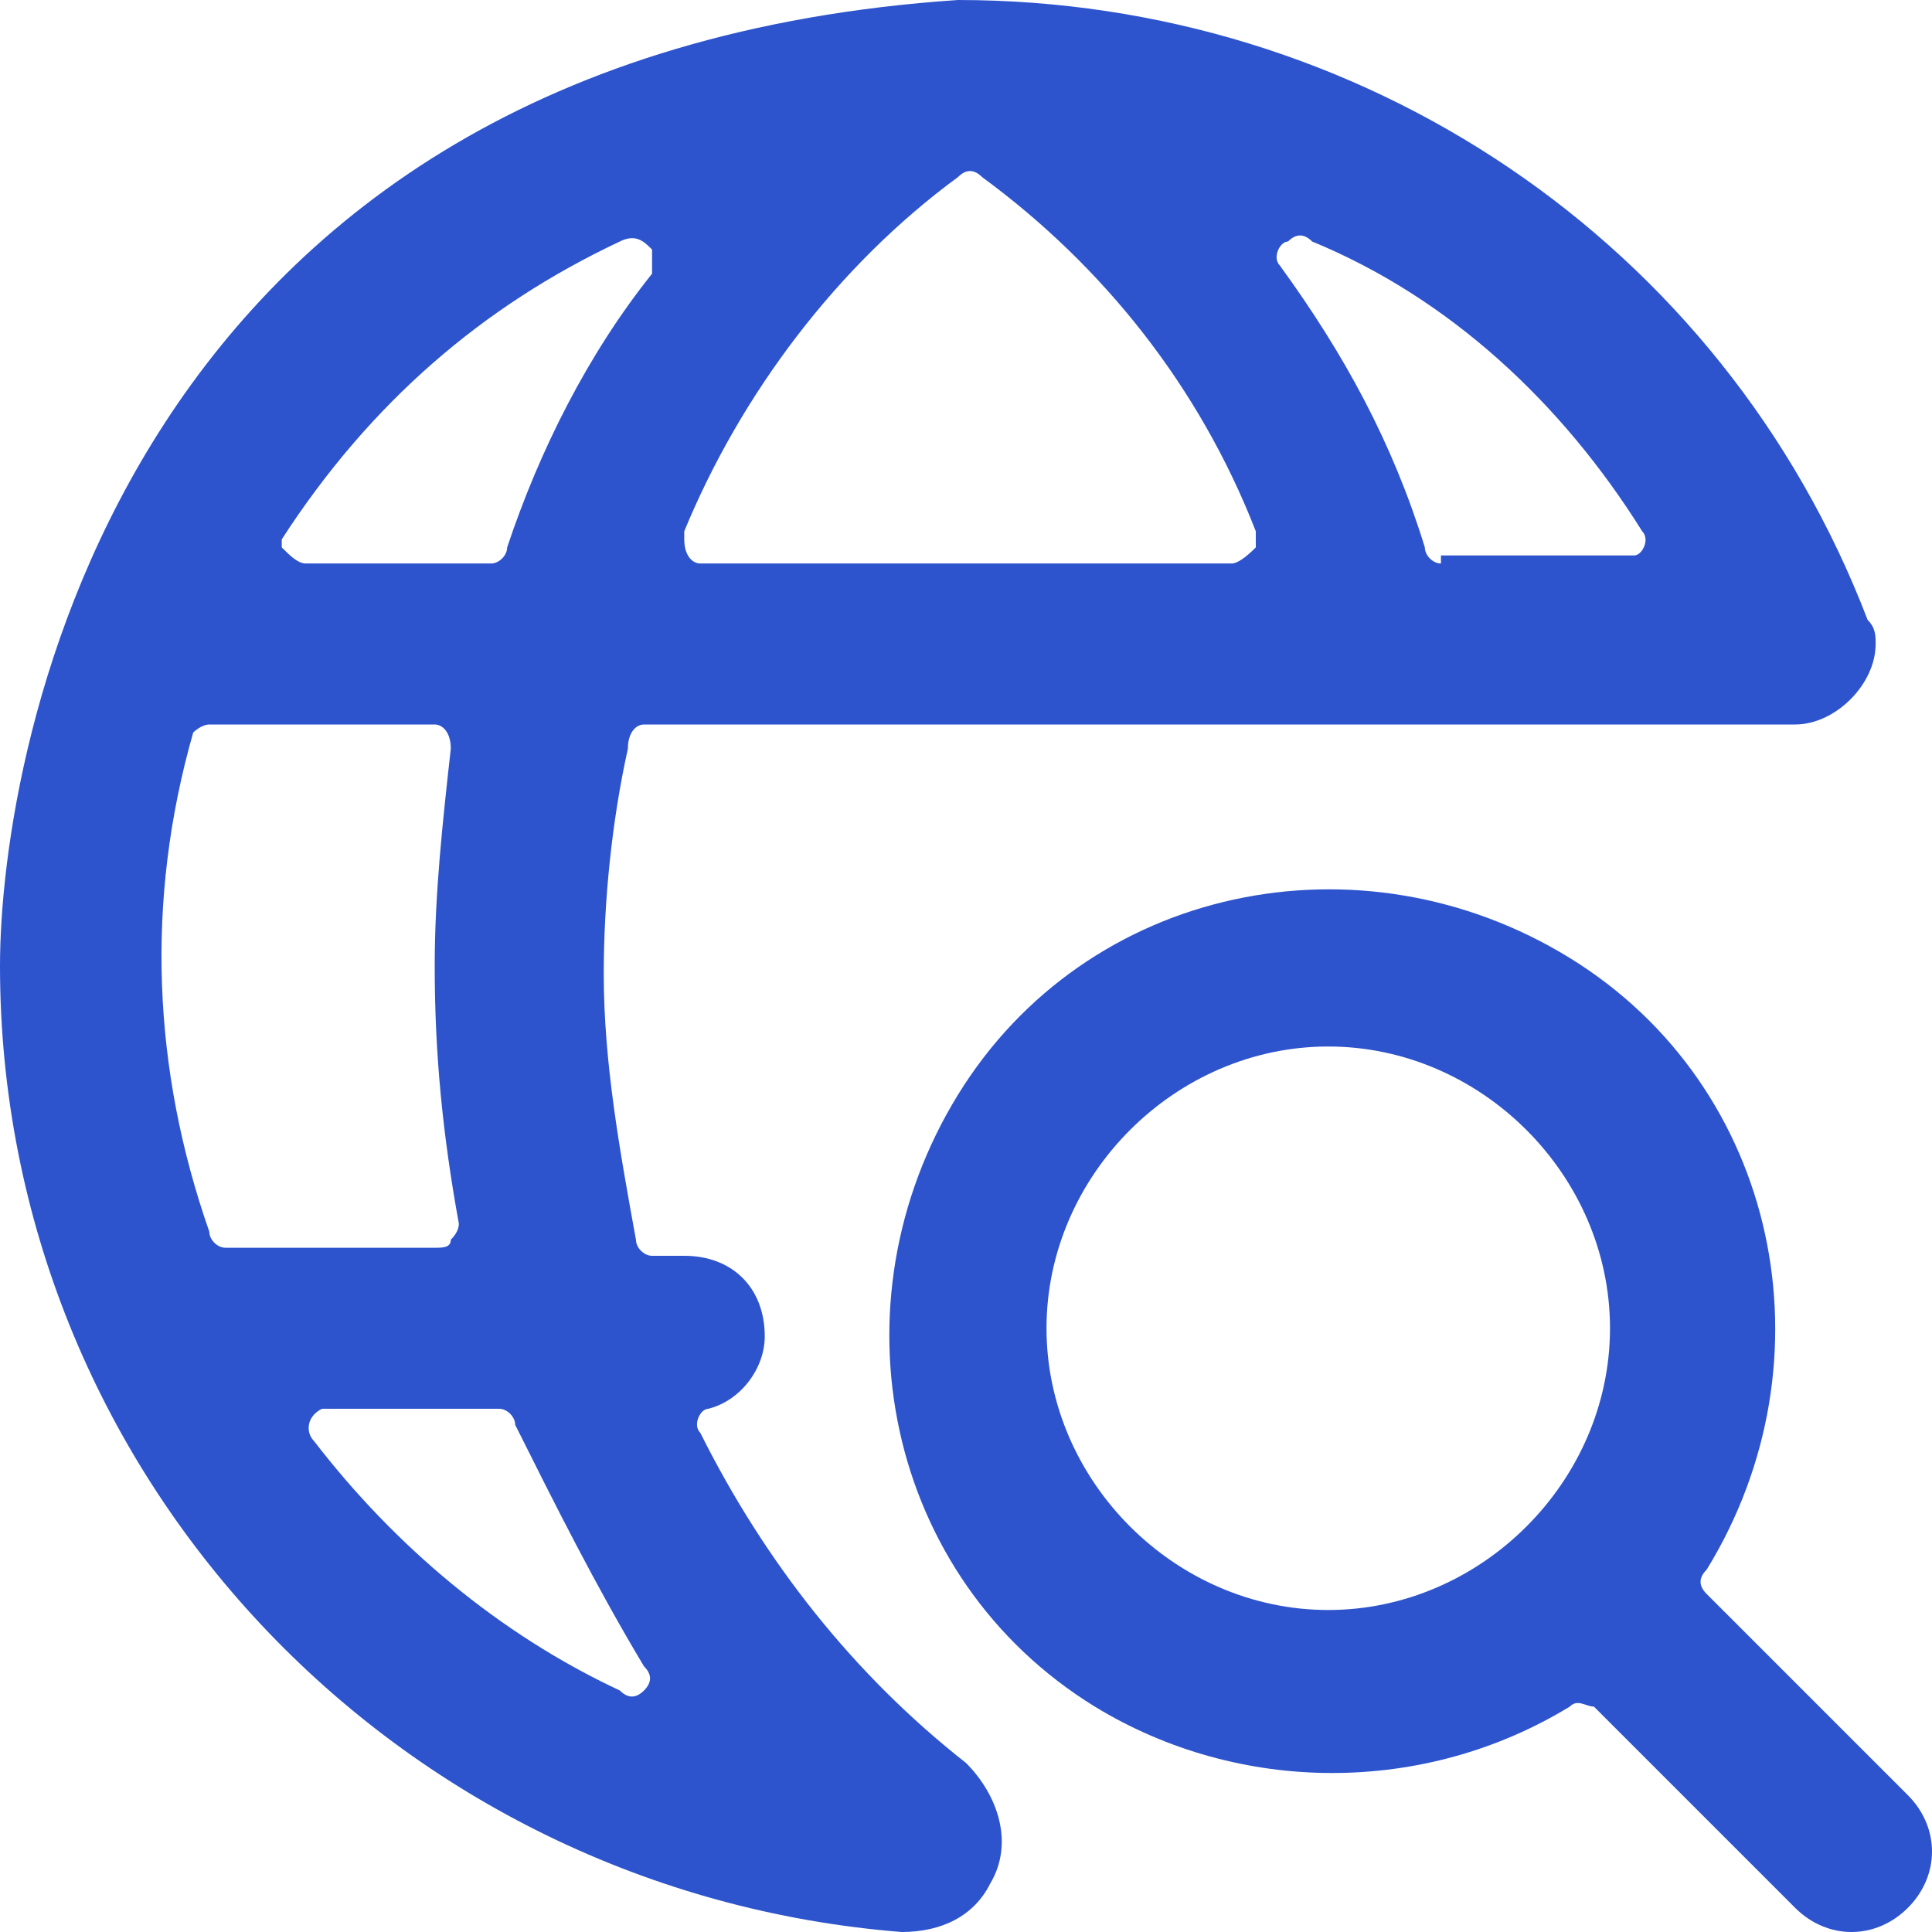 <?xml version="1.0" encoding="UTF-8"?><svg id="Layer_1" xmlns="http://www.w3.org/2000/svg" width="48" height="48" viewBox="0 0 48 48"><defs><style>.cls-1{fill:#2d54cd;}</style></defs><path class="cls-1" d="M44.6,18c1,0,2-1,2-2,0-.2,0-.4-.2-.6C42.8,6,33.8,0,23.8,0,3,1.4,0,18.6,0,24,0,36.6,9.8,47,22.4,48c1,0,1.8-.4,2.2-1.2h0c.6-1,.2-2.2-.6-3-2.8-2.2-5-5-6.6-8.2-.2-.2,0-.6.2-.6h0c.8-.2,1.4-1,1.4-1.8,0-1.2-.8-2-2-2h-.8c-.2,0-.4-.2-.4-.4-.4-2.2-.8-4.4-.8-6.6,0-1.8.2-3.8.6-5.6,0-.4.2-.6.4-.6h28.6ZM5.6,31c-.2,0-.4-.2-.4-.4-1.4-4-1.6-8.2-.4-12.4,0,0,.2-.2.4-.2h5.6c.2,0,.4.2.4.6h0c-.2,1.8-.4,3.6-.4,5.4,0,2.2.2,4.2.6,6.4q0,.2-.2.4c0,.2-.2.2-.4.2h-5.2ZM16,41.4c.2.2.2.4,0,.6-.2.2-.4.2-.6,0-3-1.4-5.6-3.6-7.6-6.2-.2-.2-.2-.6.2-.8h4.4c.2,0,.4.2.4.4,1,2,2,4,3.2,6h0ZM12.6,13.6c0,.2-.2.4-.4.4h-4.6c-.2,0-.4-.2-.6-.4v-.2c2.2-3.4,5-5.8,8.4-7.4.4-.2.6,0,.8.2v.6c-1.6,2-2.8,4.4-3.6,6.8ZM17.4,14c-.2,0-.4-.2-.4-.6v-.2c1.4-3.4,3.8-6.6,6.8-8.8.2-.2.4-.2.6,0,3,2.2,5.4,5.2,6.8,8.8v.4q-.4.4-.6.4h-13.2ZM35.8,14c-.2,0-.4-.2-.4-.4-.8-2.6-2-4.8-3.6-7-.2-.2,0-.6.2-.6.2-.2.4-.2.6,0,3.4,1.4,6.2,4,8.2,7.2.2.2,0,.6-.2.6h-4.8v.2Z"/><path class="cls-1" d="M42.4,39.6c-.2-.2-.2-.4,0-.6,3.2-5.2,1.8-12-3.4-15.2s-12-1.8-15.2,3.4-1.8,12,3.4,15.2c3.6,2.2,8.2,2.2,11.8,0,.2-.2.4,0,.6,0l5,5c.8.8,2,.8,2.8,0s.8-2,0-2.8l-5-5ZM33,26c3.8,0,7,3.2,7,7s-3.2,7-7,7-7-3.2-7-7,3.2-7,7-7Z"/></svg>